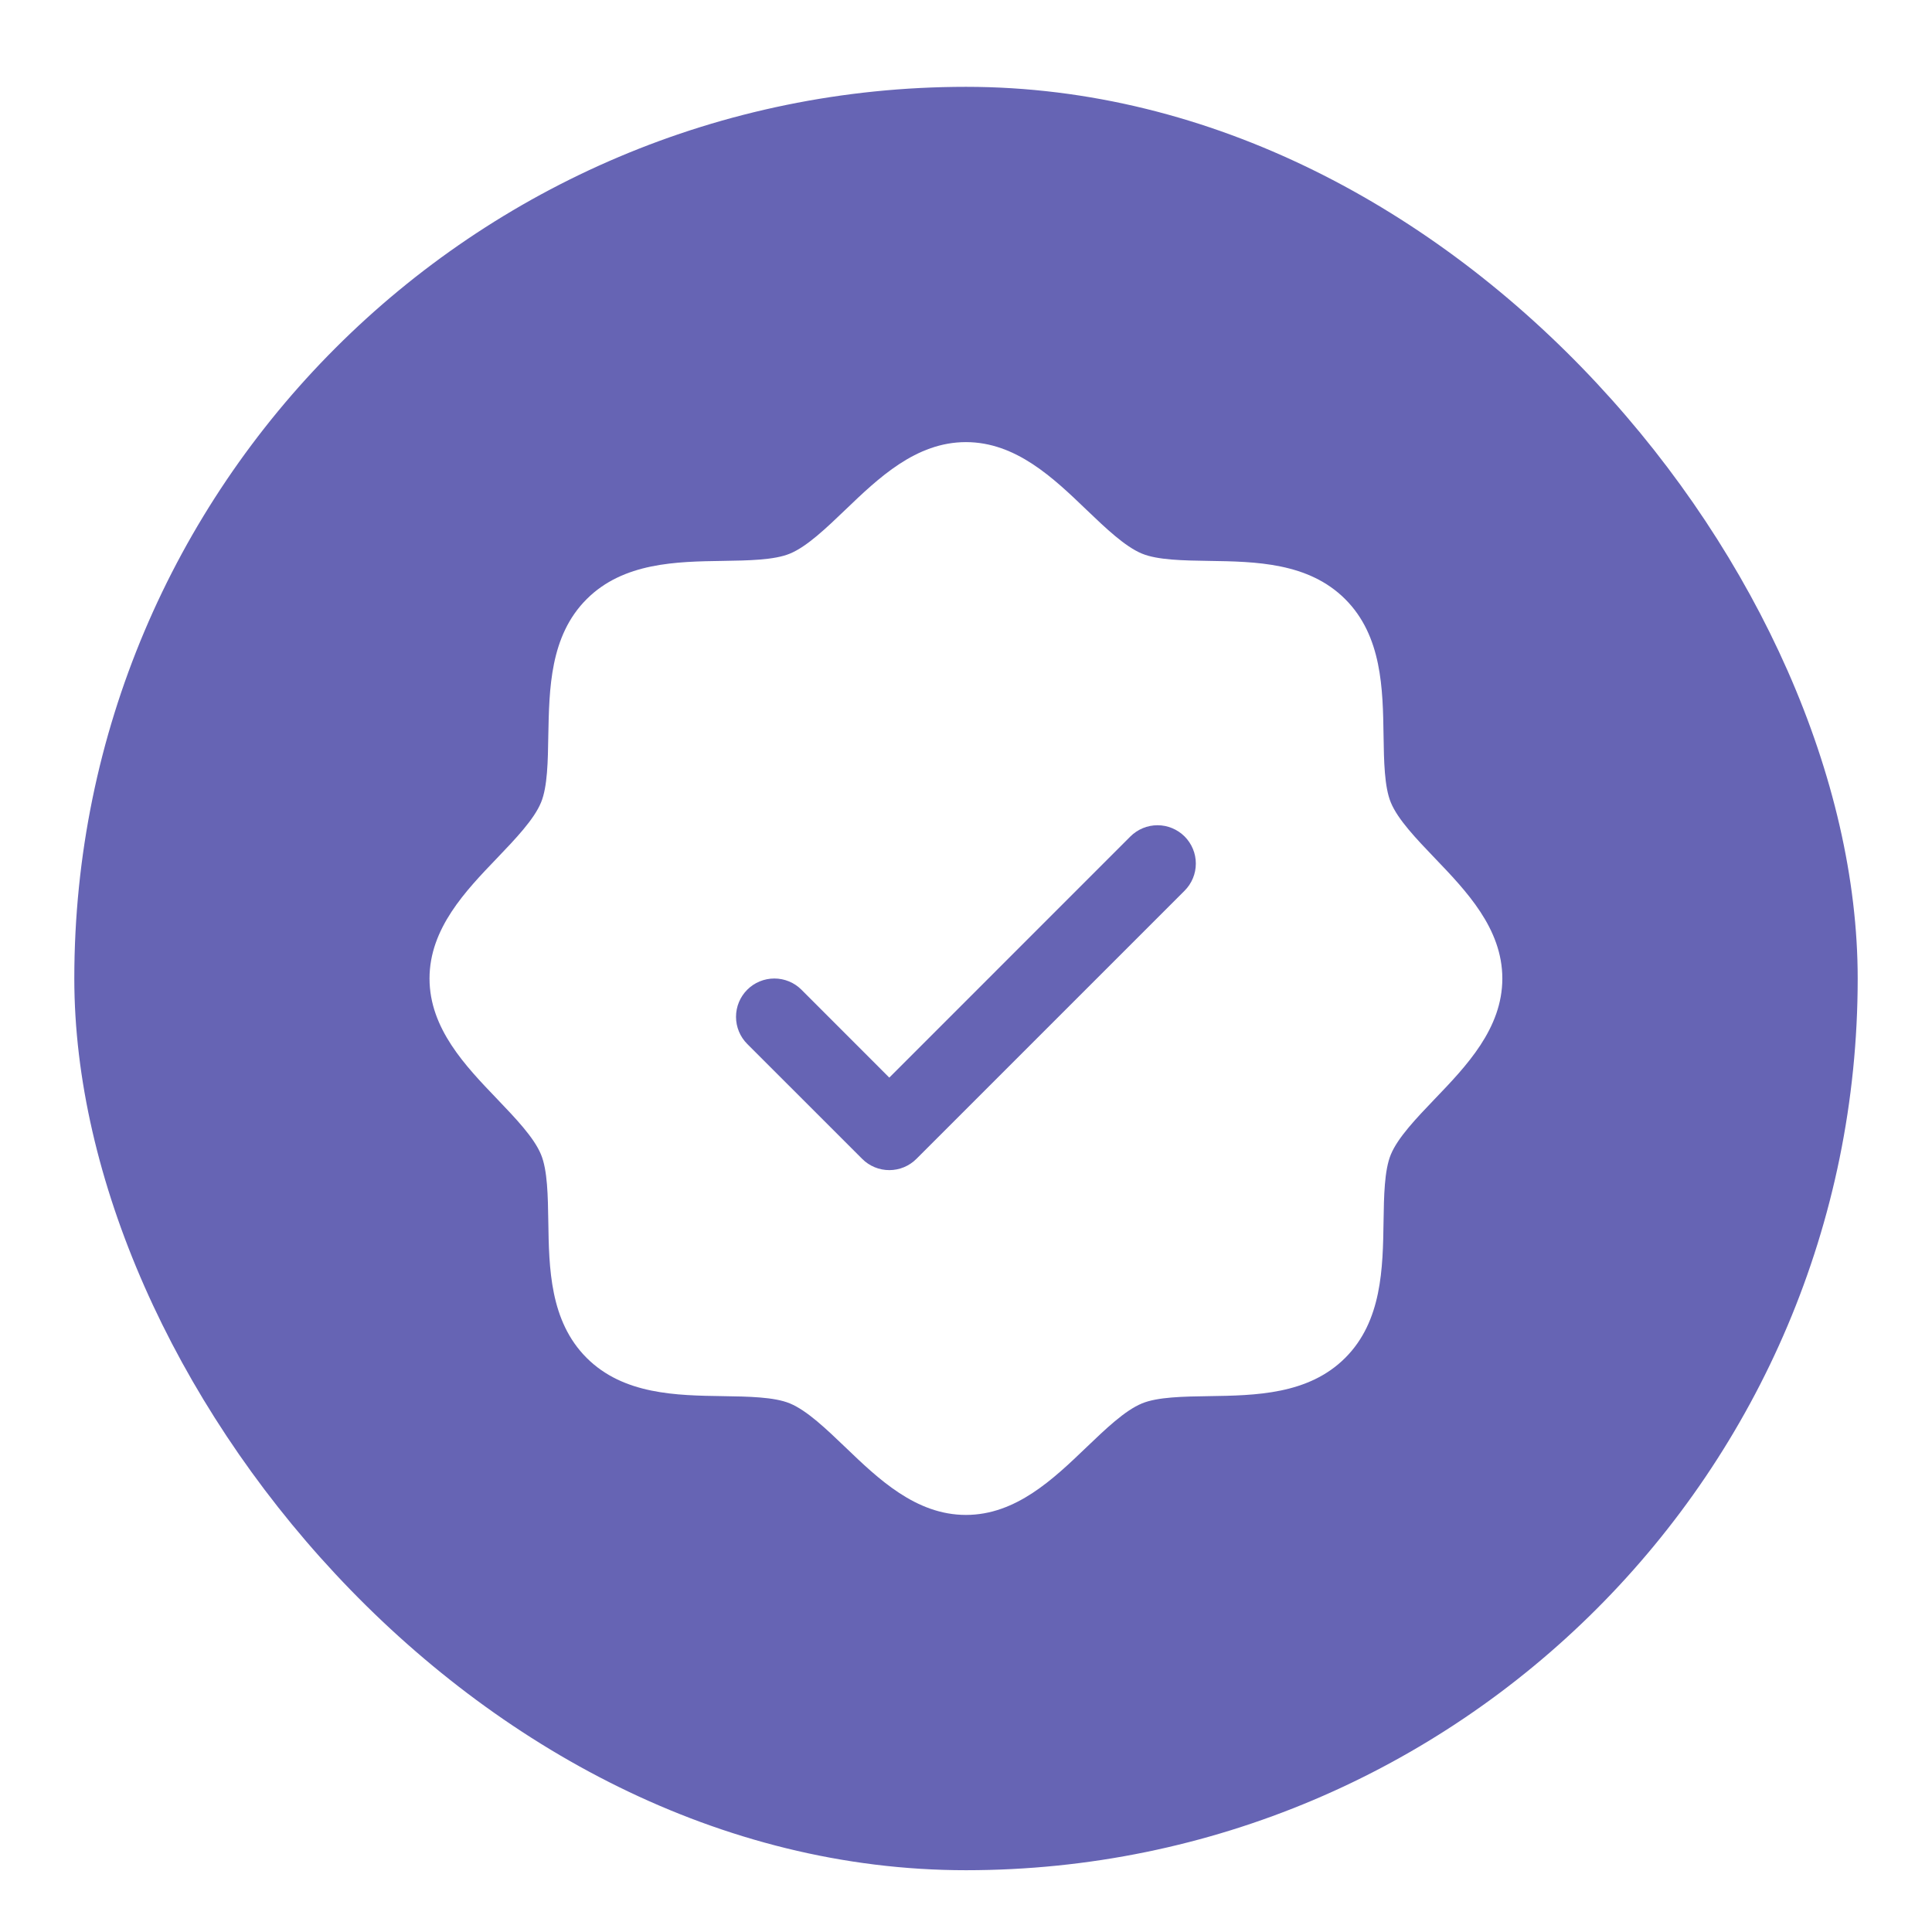 <?xml version="1.0" encoding="utf-8"?>
<svg xmlns="http://www.w3.org/2000/svg" fill="none" height="100%" overflow="visible" preserveAspectRatio="none" style="display: block;" viewBox="0 0 104 104" width="100%">
<g filter="url(#filter0_dd_0_59692)" id="Frame 1171278032">
<rect fill="#6664B4" height="96" rx="48" width="96" x="4" y="3"/>
<g clip-path="url(#clip0_0_59692)" id="SealCheck">
<g id="Vector">
</g>
<path d="M77.226 44.508C76.254 43.492 75.248 42.446 74.869 41.525C74.519 40.682 74.498 39.285 74.477 37.931C74.439 35.415 74.397 32.564 72.415 30.581C70.432 28.599 67.581 28.557 65.065 28.519C63.711 28.498 62.314 28.477 61.471 28.127C60.553 27.748 59.504 26.742 58.488 25.77C56.709 24.061 54.688 22.125 51.996 22.125C49.304 22.125 47.286 24.061 45.504 25.77C44.489 26.742 43.442 27.748 42.522 28.127C41.684 28.477 40.281 28.498 38.928 28.519C36.411 28.557 33.56 28.599 31.577 30.581C29.595 32.564 29.566 35.415 29.515 37.931C29.494 39.285 29.474 40.682 29.123 41.525C28.744 42.443 27.738 43.492 26.767 44.508C25.057 46.287 23.121 48.308 23.121 51C23.121 53.692 25.057 55.71 26.767 57.492C27.738 58.508 28.744 59.554 29.123 60.475C29.474 61.318 29.494 62.715 29.515 64.069C29.553 66.585 29.595 69.436 31.577 71.419C33.56 73.401 36.411 73.443 38.928 73.481C40.281 73.502 41.678 73.522 42.522 73.873C43.439 74.252 44.489 75.258 45.504 76.23C47.283 77.939 49.304 79.875 51.996 79.875C54.688 79.875 56.706 77.939 58.488 76.23C59.504 75.258 60.55 74.252 61.471 73.873C62.314 73.522 63.711 73.502 65.065 73.481C67.581 73.443 70.432 73.401 72.415 71.419C74.397 69.436 74.439 66.585 74.477 64.069C74.498 62.715 74.519 61.318 74.869 60.475C75.248 59.557 76.254 58.508 77.226 57.492C78.935 55.713 80.871 53.692 80.871 51C80.871 48.308 78.935 46.29 77.226 44.508ZM63.768 46.272L49.33 60.709C49.139 60.901 48.911 61.053 48.661 61.157C48.41 61.261 48.142 61.314 47.871 61.314C47.6 61.314 47.332 61.261 47.081 61.157C46.831 61.053 46.603 60.901 46.412 60.709L40.224 54.522C39.837 54.135 39.62 53.61 39.62 53.062C39.62 52.515 39.837 51.99 40.224 51.603C40.611 51.216 41.136 50.999 41.684 50.999C42.231 50.999 42.756 51.216 43.143 51.603L47.871 56.334L60.849 43.353C61.041 43.162 61.269 43.01 61.519 42.906C61.769 42.802 62.038 42.749 62.309 42.749C62.58 42.749 62.848 42.802 63.098 42.906C63.349 43.01 63.576 43.162 63.768 43.353C63.959 43.545 64.111 43.772 64.215 44.023C64.319 44.273 64.372 44.541 64.372 44.812C64.372 45.084 64.319 45.352 64.215 45.602C64.111 45.853 63.959 46.08 63.768 46.272Z" fill="white" id="Vector_2"/>
</g>
</g>
<defs>
<filter color-interpolation-filters="sRGB" filterUnits="userSpaceOnUse" height="102.693" id="filter0_dd_0_59692" width="102.693" x="0.654" y="0.49">
<feFlood flood-opacity="0" result="BackgroundImageFix"/>
<feColorMatrix in="SourceAlpha" result="hardAlpha" type="matrix" values="0 0 0 0 0 0 0 0 0 0 0 0 0 0 0 0 0 0 127 0"/>
<feMorphology in="SourceAlpha" operator="dilate" radius="0.837" result="effect1_dropShadow_0_59692"/>
<feOffset dy="0.837"/>
<feGaussianBlur stdDeviation="1.255"/>
<feColorMatrix type="matrix" values="0 0 0 0 0 0 0 0 0 0 0 0 0 0 0 0 0 0 0.15 0"/>
<feBlend in2="BackgroundImageFix" mode="normal" result="effect1_dropShadow_0_59692"/>
<feColorMatrix in="SourceAlpha" result="hardAlpha" type="matrix" values="0 0 0 0 0 0 0 0 0 0 0 0 0 0 0 0 0 0 127 0"/>
<feOffset dy="0.837"/>
<feGaussianBlur stdDeviation="0.837"/>
<feColorMatrix type="matrix" values="0 0 0 0 0 0 0 0 0 0 0 0 0 0 0 0 0 0 0.3 0"/>
<feBlend in2="effect1_dropShadow_0_59692" mode="normal" result="effect2_dropShadow_0_59692"/>
<feBlend in="SourceGraphic" in2="effect2_dropShadow_0_59692" mode="normal" result="shape"/>
</filter>
<clipPath id="clip0_0_59692">
<rect fill="white" height="66" transform="translate(19 18)" width="66"/>
</clipPath>
</defs>
</svg>